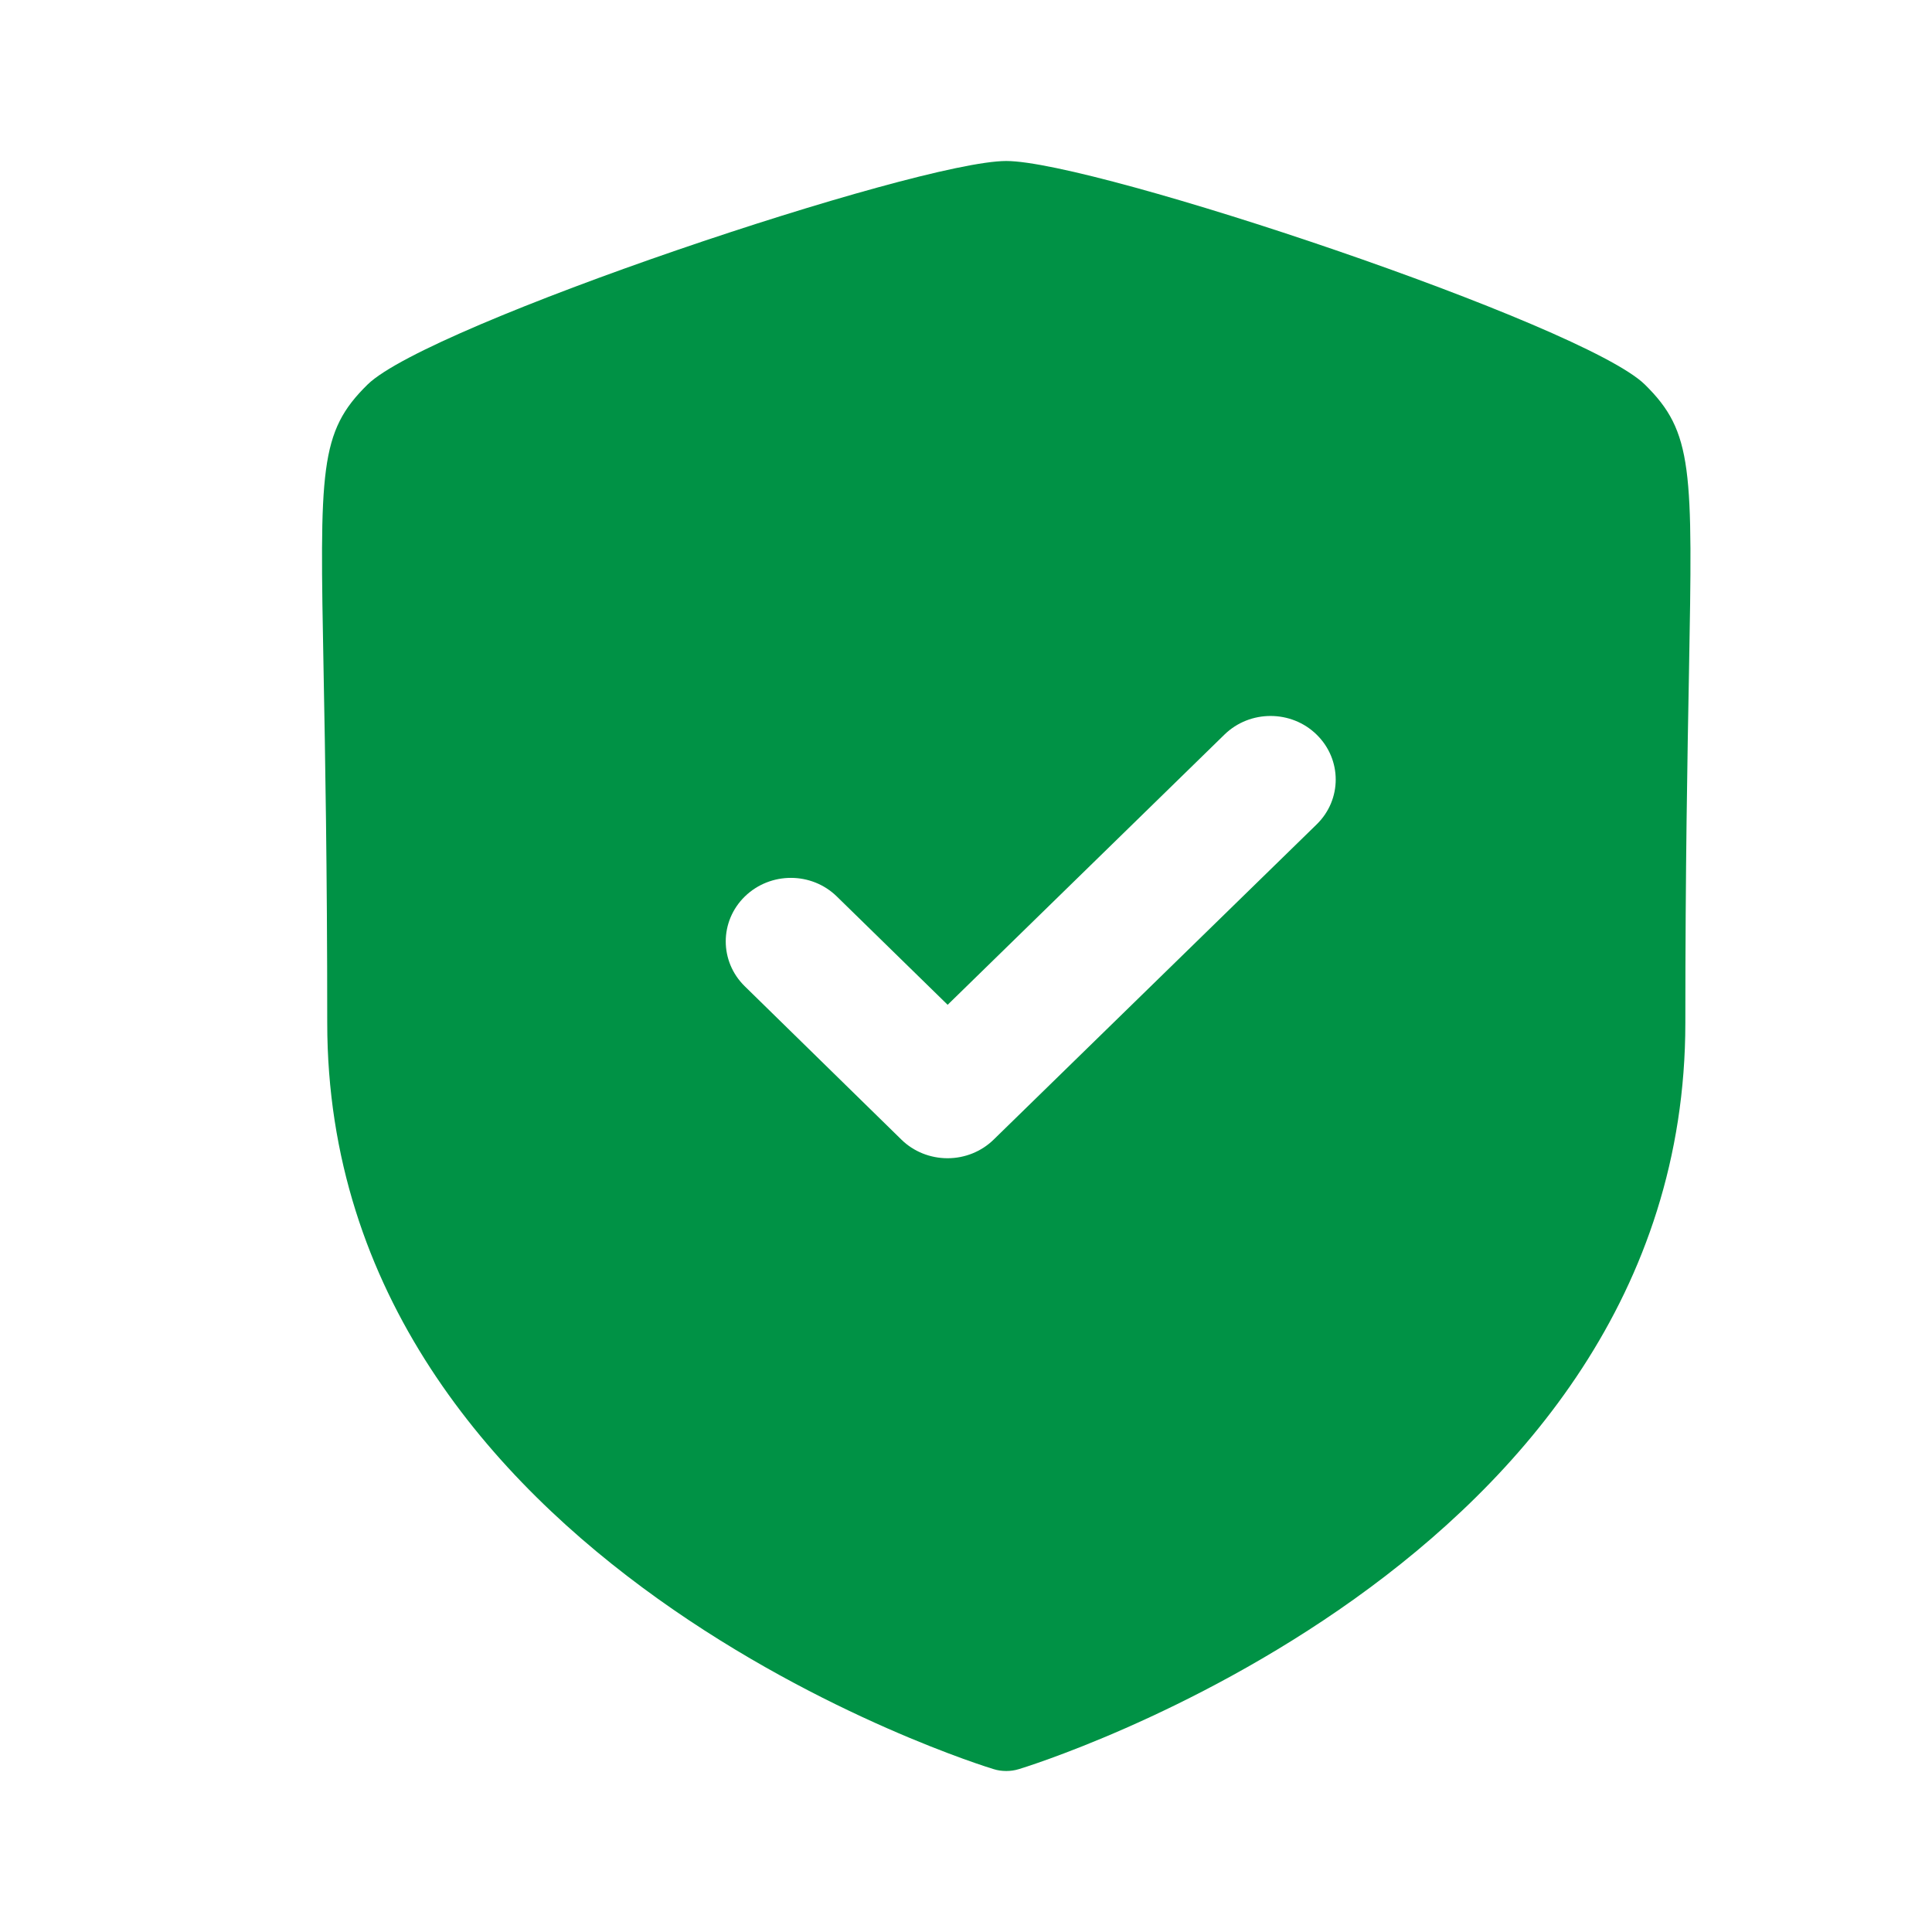 <svg width="24" height="24" viewBox="0 0 24 24" fill="none" xmlns="http://www.w3.org/2000/svg">
<path fill-rule="evenodd" clip-rule="evenodd" d="M16.355 10.242L12.342 14.158C12.191 14.305 11.986 14.388 11.771 14.388C11.555 14.388 11.349 14.305 11.198 14.157L9.252 12.252C8.936 11.943 8.937 11.444 9.253 11.136C9.57 10.828 10.082 10.828 10.397 11.138L11.772 12.482L15.211 9.125C15.527 8.817 16.04 8.817 16.355 9.125C16.672 9.434 16.672 9.934 16.355 10.242ZM20.432 4.776C19.674 4.033 13.606 2 12.5 2C11.394 2 5.326 4.033 4.567 4.776C3.964 5.367 3.972 5.824 4.02 8.352C4.039 9.377 4.065 10.773 4.065 12.705C4.065 19.45 12.261 21.953 12.344 21.977C12.394 21.993 12.447 22 12.5 22C12.553 22 12.604 21.993 12.656 21.977C12.739 21.953 20.936 19.45 20.936 12.705C20.936 10.778 20.962 9.384 20.981 8.36C21.027 5.826 21.035 5.368 20.432 4.776Z" fill="#009245"/>
</svg>
